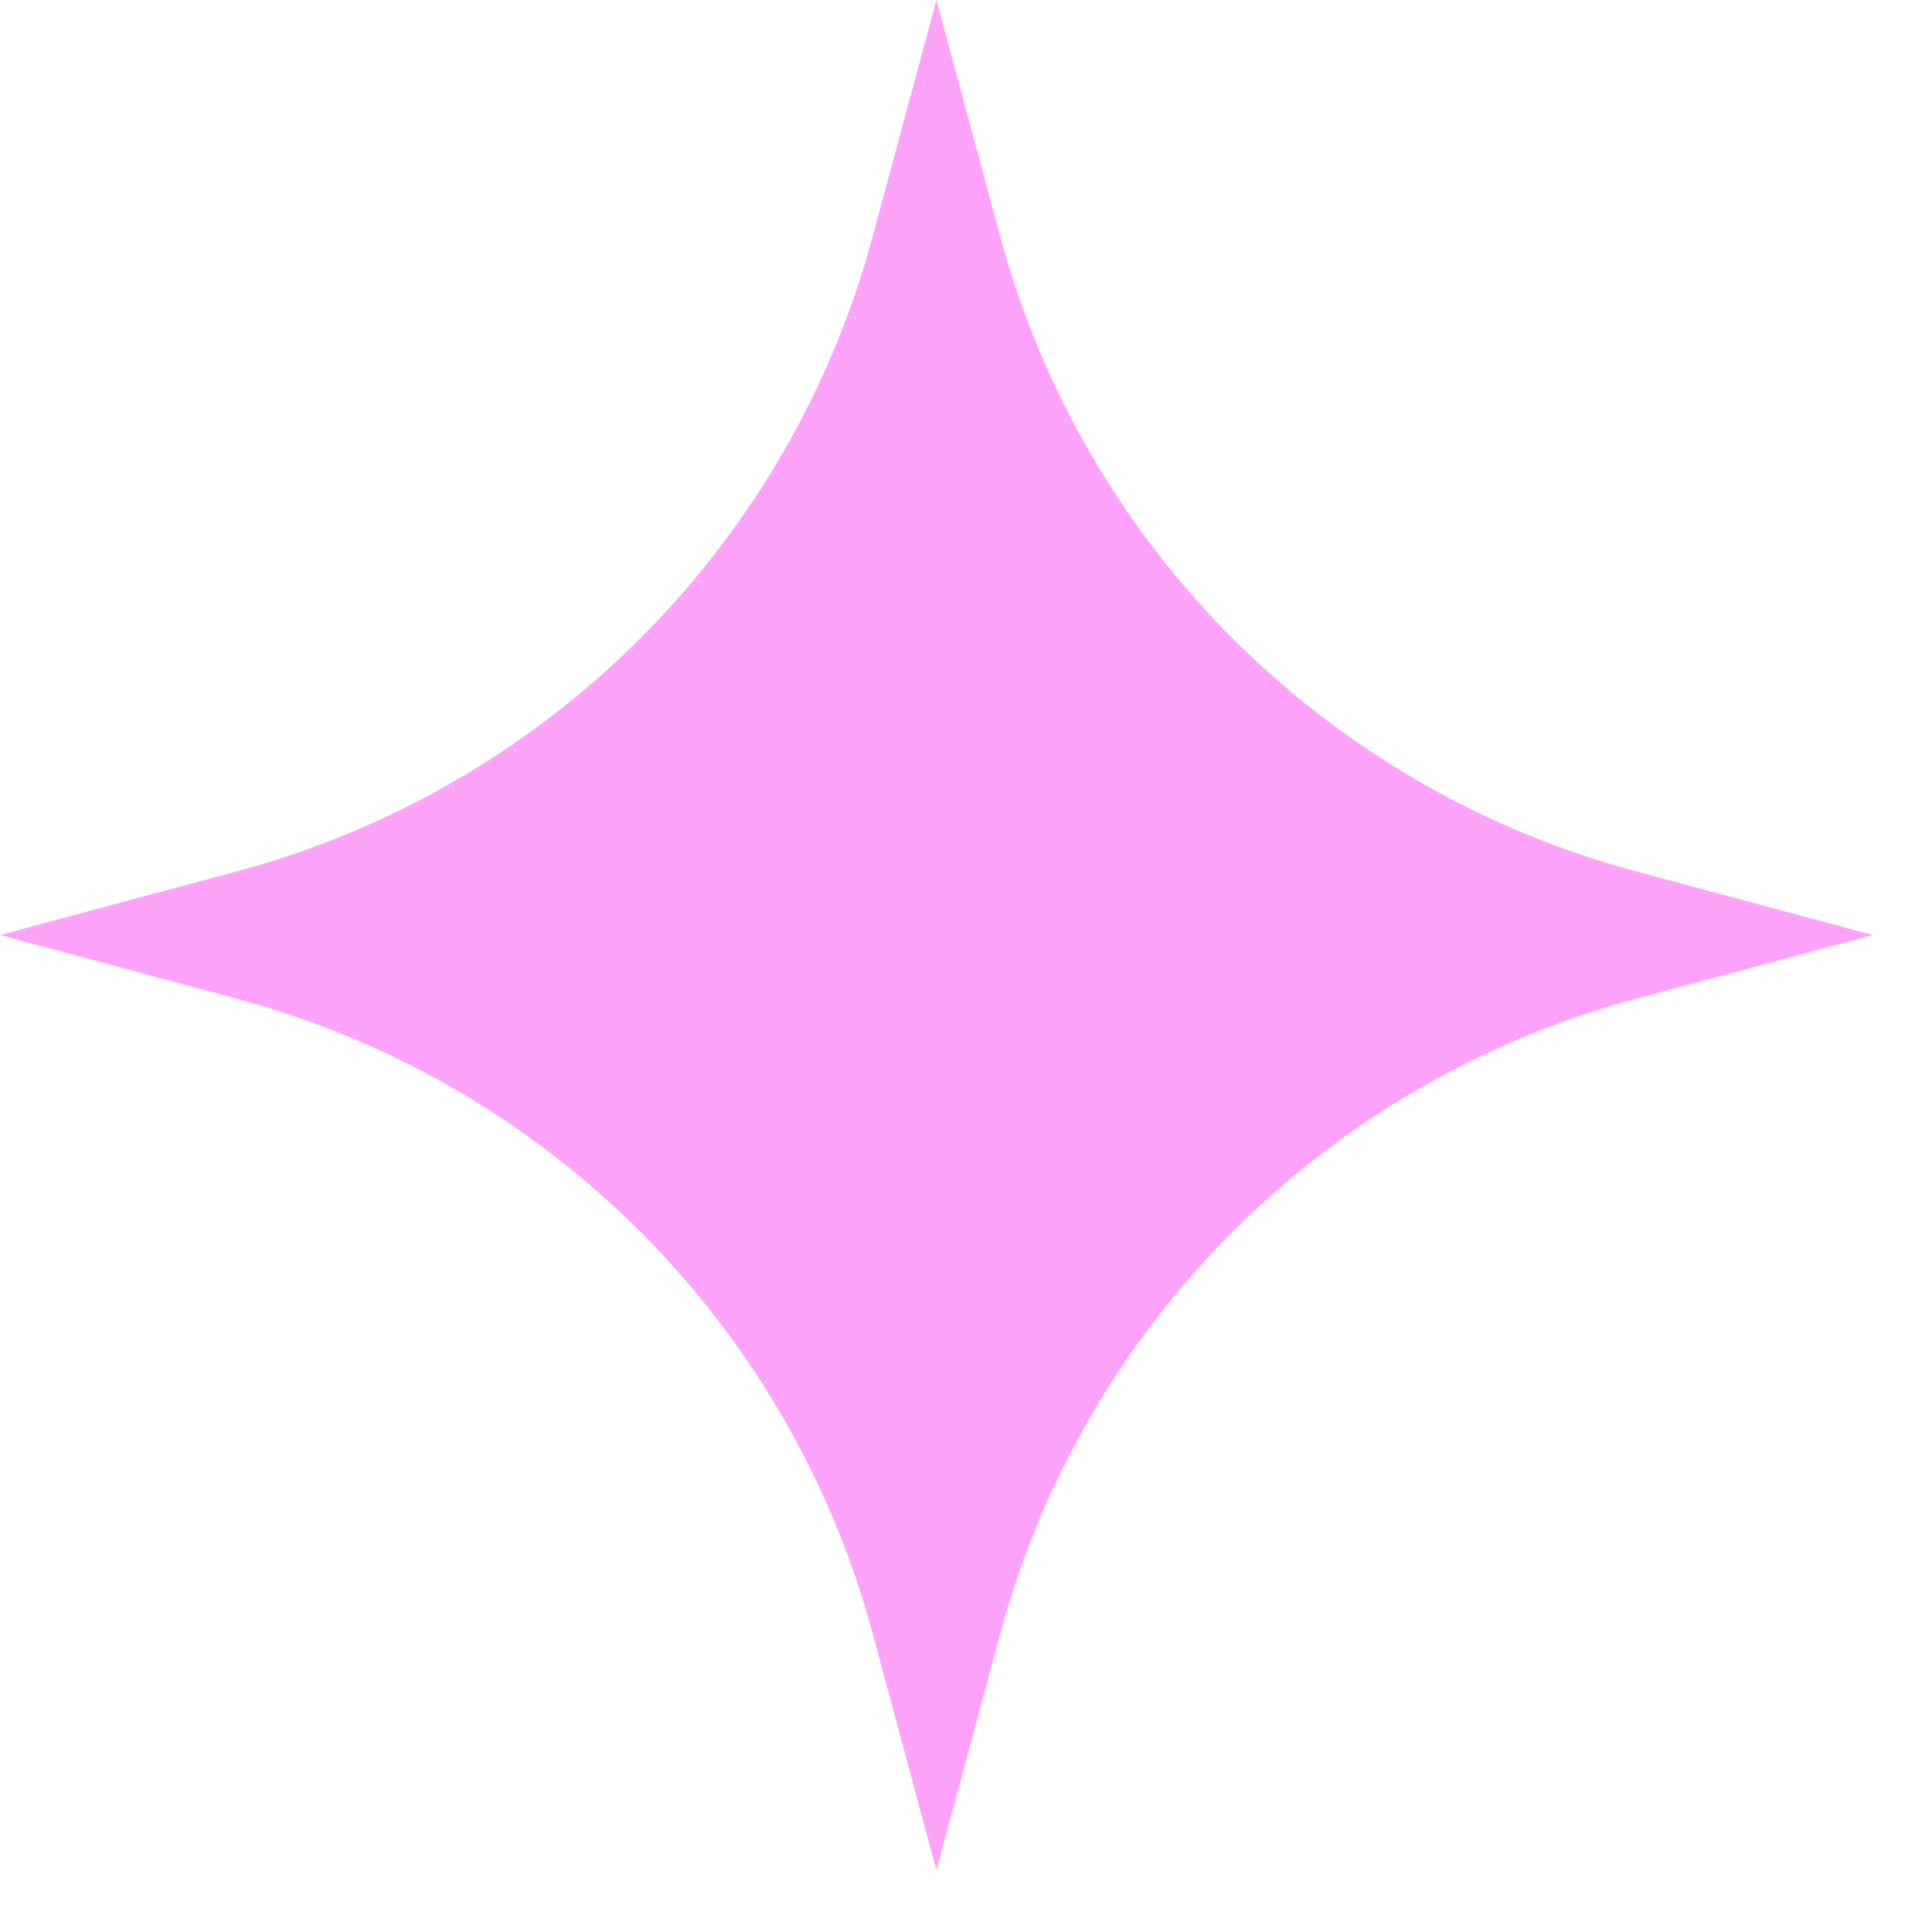 <svg width="28" height="28" viewBox="0 0 28 28" fill="none" xmlns="http://www.w3.org/2000/svg">
<path d="M13.571 0L14.497 3.433C15.706 7.917 19.214 11.42 23.705 12.627L27.142 13.551L23.705 14.476C19.214 15.683 15.706 19.186 14.497 23.67L13.571 27.103L12.646 23.67C11.437 19.186 7.929 15.683 3.438 14.476L0 13.551L3.438 12.627C7.929 11.42 11.437 7.917 12.646 3.433L13.571 0Z" fill="#FEA3F9"/>
</svg>
